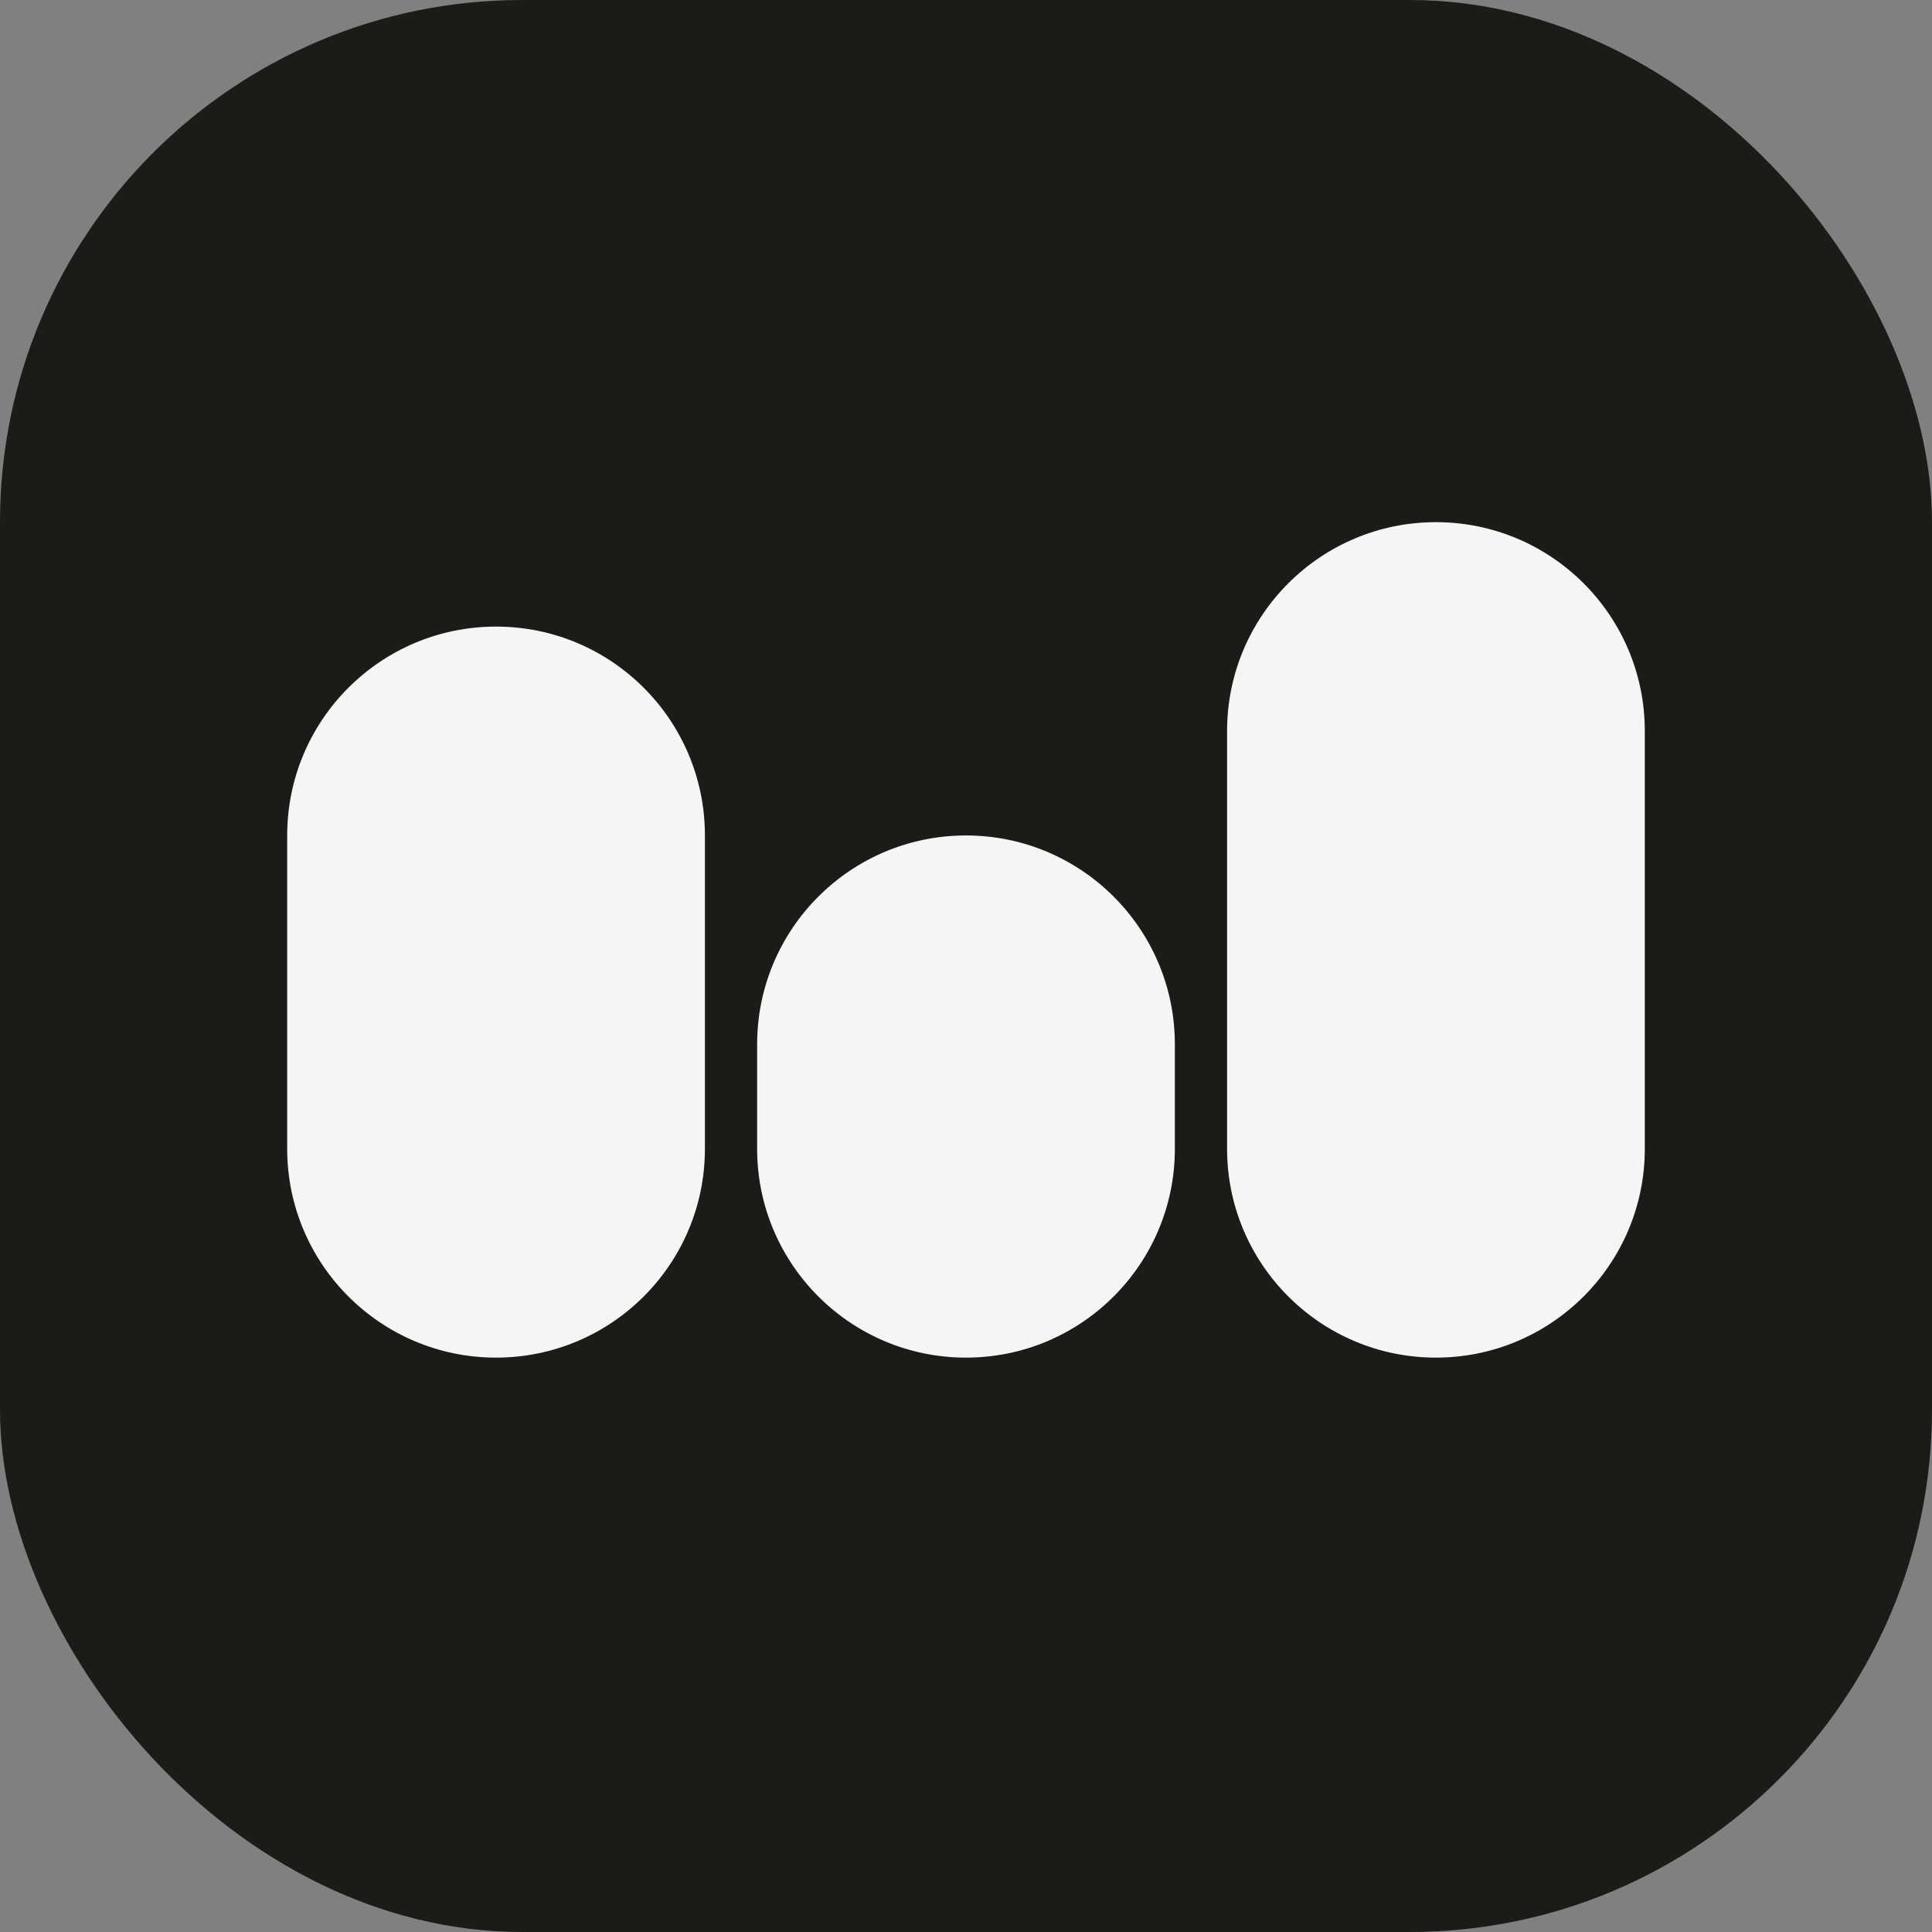 <?xml version="1.0" encoding="UTF-8"?> <svg xmlns="http://www.w3.org/2000/svg" width="370" height="370" viewBox="0 0 370 370" fill="none"><rect x="0" y="0" width="370" height="370" fill="#808080" stroke="none"/><rect width="370" height="370" rx="100" fill="#1C1B17"></rect><path d="M55 160C55 137.909 72.909 120 95 120V120C117.091 120 135 137.909 135 160V220C135 242.091 117.091 260 95 260V260C72.909 260 55 242.091 55 220V160Z" fill="#F5F5F5"></path><path d="M145 200C145 177.909 162.909 160 185 160V160C207.091 160 225 177.909 225 200V220C225 242.091 207.091 260 185 260V260C162.909 260 145 242.091 145 220V200Z" fill="#F5F5F5"></path><path d="M235 140C235 117.909 252.909 100 275 100V100C297.091 100 315 117.909 315 140V220C315 242.091 297.091 260 275 260V260C252.909 260 235 242.091 235 220V140Z" fill="#F5F5F5"></path></svg> 